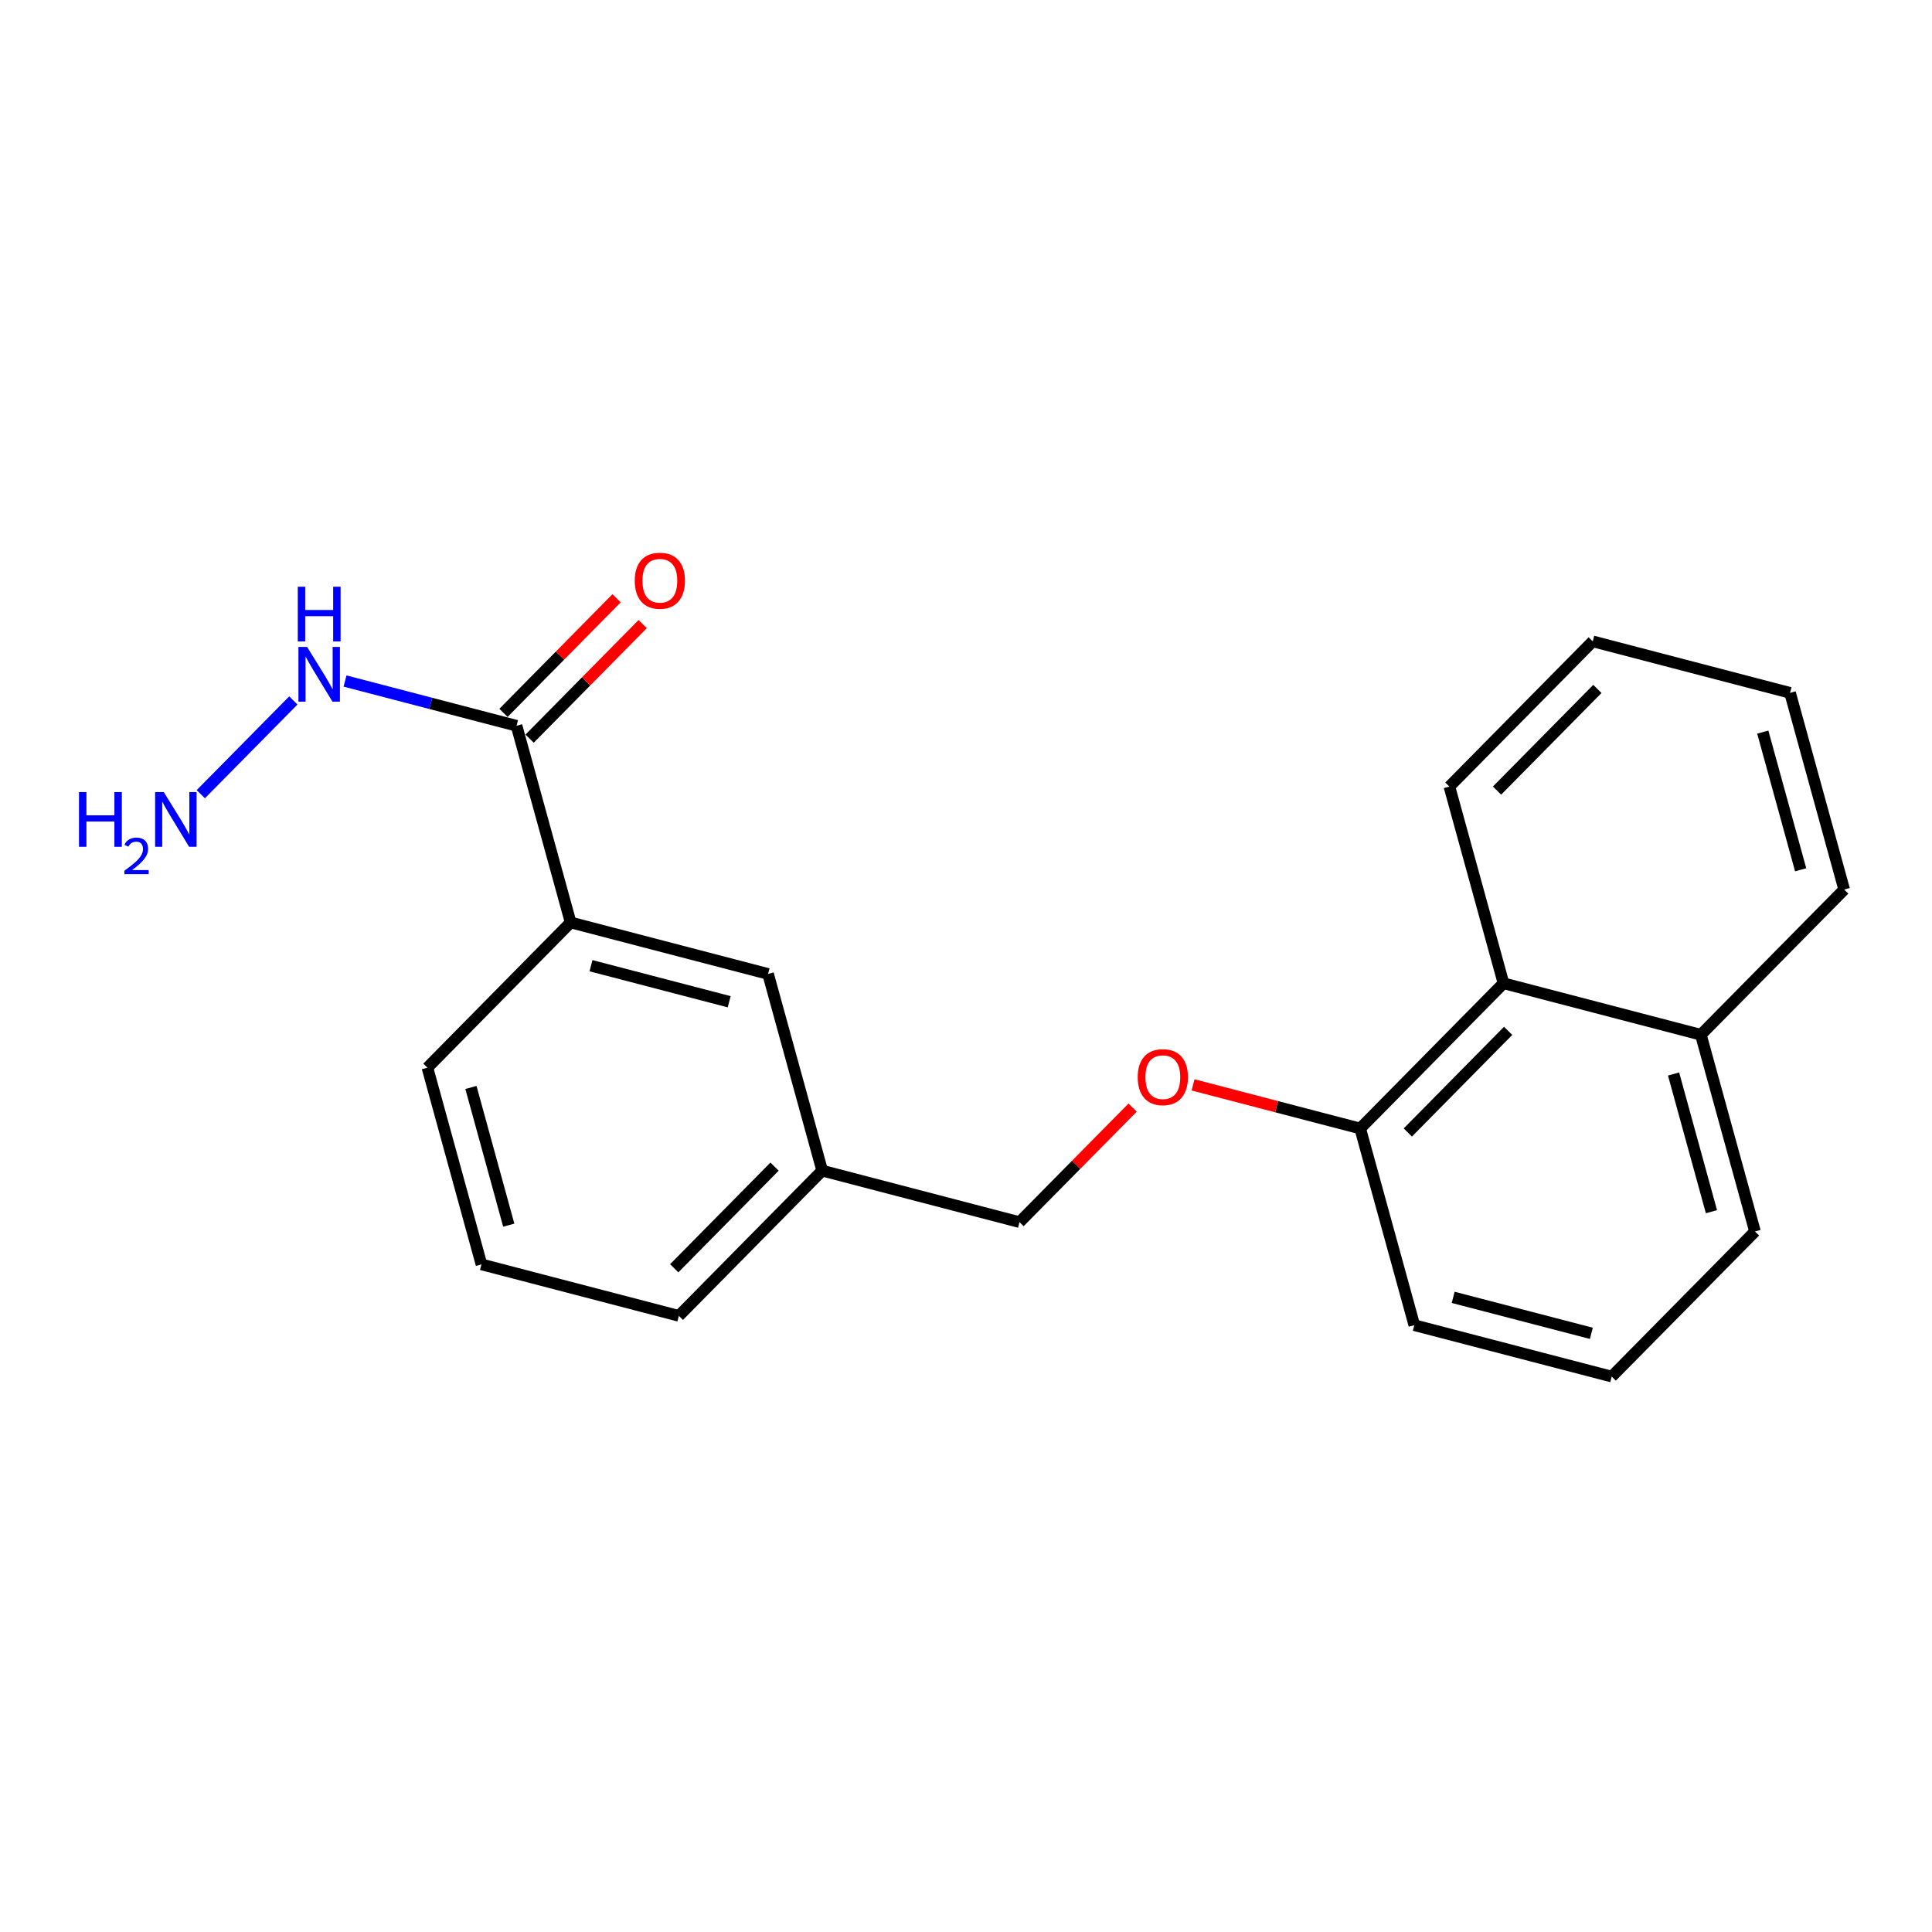 <?xml version='1.0' encoding='iso-8859-1'?>
<svg version='1.1' baseProfile='full'
              xmlns='http://www.w3.org/2000/svg'
                      xmlns:rdkit='http://www.rdkit.org/xml'
                      xmlns:xlink='http://www.w3.org/1999/xlink'
                  xml:space='preserve'
width='1000px' height='1000px' viewBox='0 0 1000 1000'>
<!-- END OF HEADER -->
<rect style='opacity:1.0;fill:#FFFFFF;stroke:none' width='1000' height='1000' x='0' y='0'> </rect>
<path class='bond-0' d='M 267.363,375.656 L 295.364,477.462' style='fill:none;fill-rule:evenodd;stroke:#000000;stroke-width:6px;stroke-linecap:butt;stroke-linejoin:miter;stroke-opacity:1' />
<path class='bond-5' d='M 274.126,382.331 L 303.393,352.677' style='fill:none;fill-rule:evenodd;stroke:#000000;stroke-width:6px;stroke-linecap:butt;stroke-linejoin:miter;stroke-opacity:1' />
<path class='bond-5' d='M 303.393,352.677 L 332.66,323.022' style='fill:none;fill-rule:evenodd;stroke:#FF0000;stroke-width:6px;stroke-linecap:butt;stroke-linejoin:miter;stroke-opacity:1' />
<path class='bond-5' d='M 260.599,368.981 L 289.866,339.327' style='fill:none;fill-rule:evenodd;stroke:#000000;stroke-width:6px;stroke-linecap:butt;stroke-linejoin:miter;stroke-opacity:1' />
<path class='bond-5' d='M 289.866,339.327 L 319.133,309.672' style='fill:none;fill-rule:evenodd;stroke:#FF0000;stroke-width:6px;stroke-linecap:butt;stroke-linejoin:miter;stroke-opacity:1' />
<path class='bond-6' d='M 267.363,375.656 L 222.975,364.076' style='fill:none;fill-rule:evenodd;stroke:#000000;stroke-width:6px;stroke-linecap:butt;stroke-linejoin:miter;stroke-opacity:1' />
<path class='bond-6' d='M 222.975,364.076 L 178.588,352.497' style='fill:none;fill-rule:evenodd;stroke:#0000FF;stroke-width:6px;stroke-linecap:butt;stroke-linejoin:miter;stroke-opacity:1' />
<path class='bond-4' d='M 295.364,477.462 L 397.55,504.112' style='fill:none;fill-rule:evenodd;stroke:#000000;stroke-width:6px;stroke-linecap:butt;stroke-linejoin:miter;stroke-opacity:1' />
<path class='bond-4' d='M 305.896,499.849 L 377.426,518.504' style='fill:none;fill-rule:evenodd;stroke:#000000;stroke-width:6px;stroke-linecap:butt;stroke-linejoin:miter;stroke-opacity:1' />
<path class='bond-11' d='M 295.364,477.462 L 221.232,552.628' style='fill:none;fill-rule:evenodd;stroke:#000000;stroke-width:6px;stroke-linecap:butt;stroke-linejoin:miter;stroke-opacity:1' />
<path class='bond-1' d='M 778.207,508.937 L 704.033,584.103' style='fill:none;fill-rule:evenodd;stroke:#000000;stroke-width:6px;stroke-linecap:butt;stroke-linejoin:miter;stroke-opacity:1' />
<path class='bond-1' d='M 780.609,533.561 L 728.687,586.177' style='fill:none;fill-rule:evenodd;stroke:#000000;stroke-width:6px;stroke-linecap:butt;stroke-linejoin:miter;stroke-opacity:1' />
<path class='bond-7' d='M 778.207,508.937 L 880.361,535.587' style='fill:none;fill-rule:evenodd;stroke:#000000;stroke-width:6px;stroke-linecap:butt;stroke-linejoin:miter;stroke-opacity:1' />
<path class='bond-15' d='M 778.207,508.937 L 750.206,407.131' style='fill:none;fill-rule:evenodd;stroke:#000000;stroke-width:6px;stroke-linecap:butt;stroke-linejoin:miter;stroke-opacity:1' />
<path class='bond-2' d='M 704.033,584.103 L 660.776,572.818' style='fill:none;fill-rule:evenodd;stroke:#000000;stroke-width:6px;stroke-linecap:butt;stroke-linejoin:miter;stroke-opacity:1' />
<path class='bond-2' d='M 660.776,572.818 L 617.518,561.533' style='fill:none;fill-rule:evenodd;stroke:#FF0000;stroke-width:6px;stroke-linecap:butt;stroke-linejoin:miter;stroke-opacity:1' />
<path class='bond-14' d='M 704.033,584.103 L 732.045,685.909' style='fill:none;fill-rule:evenodd;stroke:#000000;stroke-width:6px;stroke-linecap:butt;stroke-linejoin:miter;stroke-opacity:1' />
<path class='bond-3' d='M 586.24,573.293 L 556.972,602.935' style='fill:none;fill-rule:evenodd;stroke:#FF0000;stroke-width:6px;stroke-linecap:butt;stroke-linejoin:miter;stroke-opacity:1' />
<path class='bond-3' d='M 556.972,602.935 L 527.705,632.577' style='fill:none;fill-rule:evenodd;stroke:#000000;stroke-width:6px;stroke-linecap:butt;stroke-linejoin:miter;stroke-opacity:1' />
<path class='bond-8' d='M 397.55,504.112 L 425.562,605.917' style='fill:none;fill-rule:evenodd;stroke:#000000;stroke-width:6px;stroke-linecap:butt;stroke-linejoin:miter;stroke-opacity:1' />
<path class='bond-10' d='M 151.829,362.557 L 103.928,411.072' style='fill:none;fill-rule:evenodd;stroke:#0000FF;stroke-width:6px;stroke-linecap:butt;stroke-linejoin:miter;stroke-opacity:1' />
<path class='bond-18' d='M 880.361,535.587 L 954.545,460.431' style='fill:none;fill-rule:evenodd;stroke:#000000;stroke-width:6px;stroke-linecap:butt;stroke-linejoin:miter;stroke-opacity:1' />
<path class='bond-22' d='M 880.361,535.587 L 908.373,637.403' style='fill:none;fill-rule:evenodd;stroke:#000000;stroke-width:6px;stroke-linecap:butt;stroke-linejoin:miter;stroke-opacity:1' />
<path class='bond-22' d='M 866.238,555.9 L 885.847,627.172' style='fill:none;fill-rule:evenodd;stroke:#000000;stroke-width:6px;stroke-linecap:butt;stroke-linejoin:miter;stroke-opacity:1' />
<path class='bond-9' d='M 425.562,605.917 L 527.705,632.577' style='fill:none;fill-rule:evenodd;stroke:#000000;stroke-width:6px;stroke-linecap:butt;stroke-linejoin:miter;stroke-opacity:1' />
<path class='bond-21' d='M 425.562,605.917 L 351.377,681.084' style='fill:none;fill-rule:evenodd;stroke:#000000;stroke-width:6px;stroke-linecap:butt;stroke-linejoin:miter;stroke-opacity:1' />
<path class='bond-21' d='M 400.907,603.842 L 348.978,656.458' style='fill:none;fill-rule:evenodd;stroke:#000000;stroke-width:6px;stroke-linecap:butt;stroke-linejoin:miter;stroke-opacity:1' />
<path class='bond-12' d='M 221.232,552.628 L 249.202,654.444' style='fill:none;fill-rule:evenodd;stroke:#000000;stroke-width:6px;stroke-linecap:butt;stroke-linejoin:miter;stroke-opacity:1' />
<path class='bond-12' d='M 243.754,562.866 L 263.333,634.137' style='fill:none;fill-rule:evenodd;stroke:#000000;stroke-width:6px;stroke-linecap:butt;stroke-linejoin:miter;stroke-opacity:1' />
<path class='bond-17' d='M 249.202,654.444 L 351.377,681.084' style='fill:none;fill-rule:evenodd;stroke:#000000;stroke-width:6px;stroke-linecap:butt;stroke-linejoin:miter;stroke-opacity:1' />
<path class='bond-13' d='M 834.22,712.516 L 732.045,685.909' style='fill:none;fill-rule:evenodd;stroke:#000000;stroke-width:6px;stroke-linecap:butt;stroke-linejoin:miter;stroke-opacity:1' />
<path class='bond-13' d='M 823.683,690.133 L 752.161,671.508' style='fill:none;fill-rule:evenodd;stroke:#000000;stroke-width:6px;stroke-linecap:butt;stroke-linejoin:miter;stroke-opacity:1' />
<path class='bond-16' d='M 834.22,712.516 L 908.373,637.403' style='fill:none;fill-rule:evenodd;stroke:#000000;stroke-width:6px;stroke-linecap:butt;stroke-linejoin:miter;stroke-opacity:1' />
<path class='bond-19' d='M 750.206,407.131 L 824.401,331.965' style='fill:none;fill-rule:evenodd;stroke:#000000;stroke-width:6px;stroke-linecap:butt;stroke-linejoin:miter;stroke-opacity:1' />
<path class='bond-19' d='M 774.861,409.207 L 826.797,356.591' style='fill:none;fill-rule:evenodd;stroke:#000000;stroke-width:6px;stroke-linecap:butt;stroke-linejoin:miter;stroke-opacity:1' />
<path class='bond-23' d='M 954.545,460.431 L 926.534,358.615' style='fill:none;fill-rule:evenodd;stroke:#000000;stroke-width:6px;stroke-linecap:butt;stroke-linejoin:miter;stroke-opacity:1' />
<path class='bond-23' d='M 932.019,450.2 L 912.411,378.929' style='fill:none;fill-rule:evenodd;stroke:#000000;stroke-width:6px;stroke-linecap:butt;stroke-linejoin:miter;stroke-opacity:1' />
<path class='bond-20' d='M 824.401,331.965 L 926.534,358.615' style='fill:none;fill-rule:evenodd;stroke:#000000;stroke-width:6px;stroke-linecap:butt;stroke-linejoin:miter;stroke-opacity:1' />
<path  class='atom-4' d='M 588.879 557.533
Q 588.879 550.733, 592.239 546.933
Q 595.599 543.133, 601.879 543.133
Q 608.159 543.133, 611.519 546.933
Q 614.879 550.733, 614.879 557.533
Q 614.879 564.413, 611.479 568.333
Q 608.079 572.213, 601.879 572.213
Q 595.639 572.213, 592.239 568.333
Q 588.879 564.453, 588.879 557.533
M 601.879 569.013
Q 606.199 569.013, 608.519 566.133
Q 610.879 563.213, 610.879 557.533
Q 610.879 551.973, 608.519 549.173
Q 606.199 546.333, 601.879 546.333
Q 597.559 546.333, 595.199 549.133
Q 592.879 551.933, 592.879 557.533
Q 592.879 563.253, 595.199 566.133
Q 597.559 569.013, 601.879 569.013
' fill='#FF0000'/>
<path  class='atom-6' d='M 328.537 300.58
Q 328.537 293.78, 331.897 289.98
Q 335.257 286.18, 341.537 286.18
Q 347.817 286.18, 351.177 289.98
Q 354.537 293.78, 354.537 300.58
Q 354.537 307.46, 351.137 311.38
Q 347.737 315.26, 341.537 315.26
Q 335.297 315.26, 331.897 311.38
Q 328.537 307.5, 328.537 300.58
M 341.537 312.06
Q 345.857 312.06, 348.177 309.18
Q 350.537 306.26, 350.537 300.58
Q 350.537 295.02, 348.177 292.22
Q 345.857 289.38, 341.537 289.38
Q 337.217 289.38, 334.857 292.18
Q 332.537 294.98, 332.537 300.58
Q 332.537 306.3, 334.857 309.18
Q 337.217 312.06, 341.537 312.06
' fill='#FF0000'/>
<path  class='atom-7' d='M 158.949 334.846
L 168.229 349.846
Q 169.149 351.326, 170.629 354.006
Q 172.109 356.686, 172.189 356.846
L 172.189 334.846
L 175.949 334.846
L 175.949 363.166
L 172.069 363.166
L 162.109 346.766
Q 160.949 344.846, 159.709 342.646
Q 158.509 340.446, 158.149 339.766
L 158.149 363.166
L 154.469 363.166
L 154.469 334.846
L 158.949 334.846
' fill='#0000FF'/>
<path  class='atom-7' d='M 154.129 303.694
L 157.969 303.694
L 157.969 315.734
L 172.449 315.734
L 172.449 303.694
L 176.289 303.694
L 176.289 332.014
L 172.449 332.014
L 172.449 318.934
L 157.969 318.934
L 157.969 332.014
L 154.129 332.014
L 154.129 303.694
' fill='#0000FF'/>
<path  class='atom-11' d='M 40.892 409.981
L 44.732 409.981
L 44.732 422.021
L 59.212 422.021
L 59.212 409.981
L 63.052 409.981
L 63.052 438.301
L 59.212 438.301
L 59.212 425.221
L 44.732 425.221
L 44.732 438.301
L 40.892 438.301
L 40.892 409.981
' fill='#0000FF'/>
<path  class='atom-11' d='M 64.424 437.307
Q 65.111 435.539, 66.748 434.562
Q 68.384 433.559, 70.655 433.559
Q 73.48 433.559, 75.064 435.09
Q 76.648 436.621, 76.648 439.34
Q 76.648 442.112, 74.588 444.699
Q 72.556 447.287, 68.332 450.349
L 76.964 450.349
L 76.964 452.461
L 64.372 452.461
L 64.372 450.692
Q 67.856 448.211, 69.916 446.363
Q 72.001 444.515, 73.004 442.851
Q 74.008 441.188, 74.008 439.472
Q 74.008 437.677, 73.11 436.674
Q 72.212 435.671, 70.655 435.671
Q 69.15 435.671, 68.147 436.278
Q 67.144 436.885, 66.431 438.231
L 64.424 437.307
' fill='#0000FF'/>
<path  class='atom-11' d='M 84.764 409.981
L 94.044 424.981
Q 94.964 426.461, 96.444 429.141
Q 97.924 431.821, 98.004 431.981
L 98.004 409.981
L 101.764 409.981
L 101.764 438.301
L 97.884 438.301
L 87.924 421.901
Q 86.764 419.981, 85.524 417.781
Q 84.324 415.581, 83.964 414.901
L 83.964 438.301
L 80.284 438.301
L 80.284 409.981
L 84.764 409.981
' fill='#0000FF'/>
</svg>
